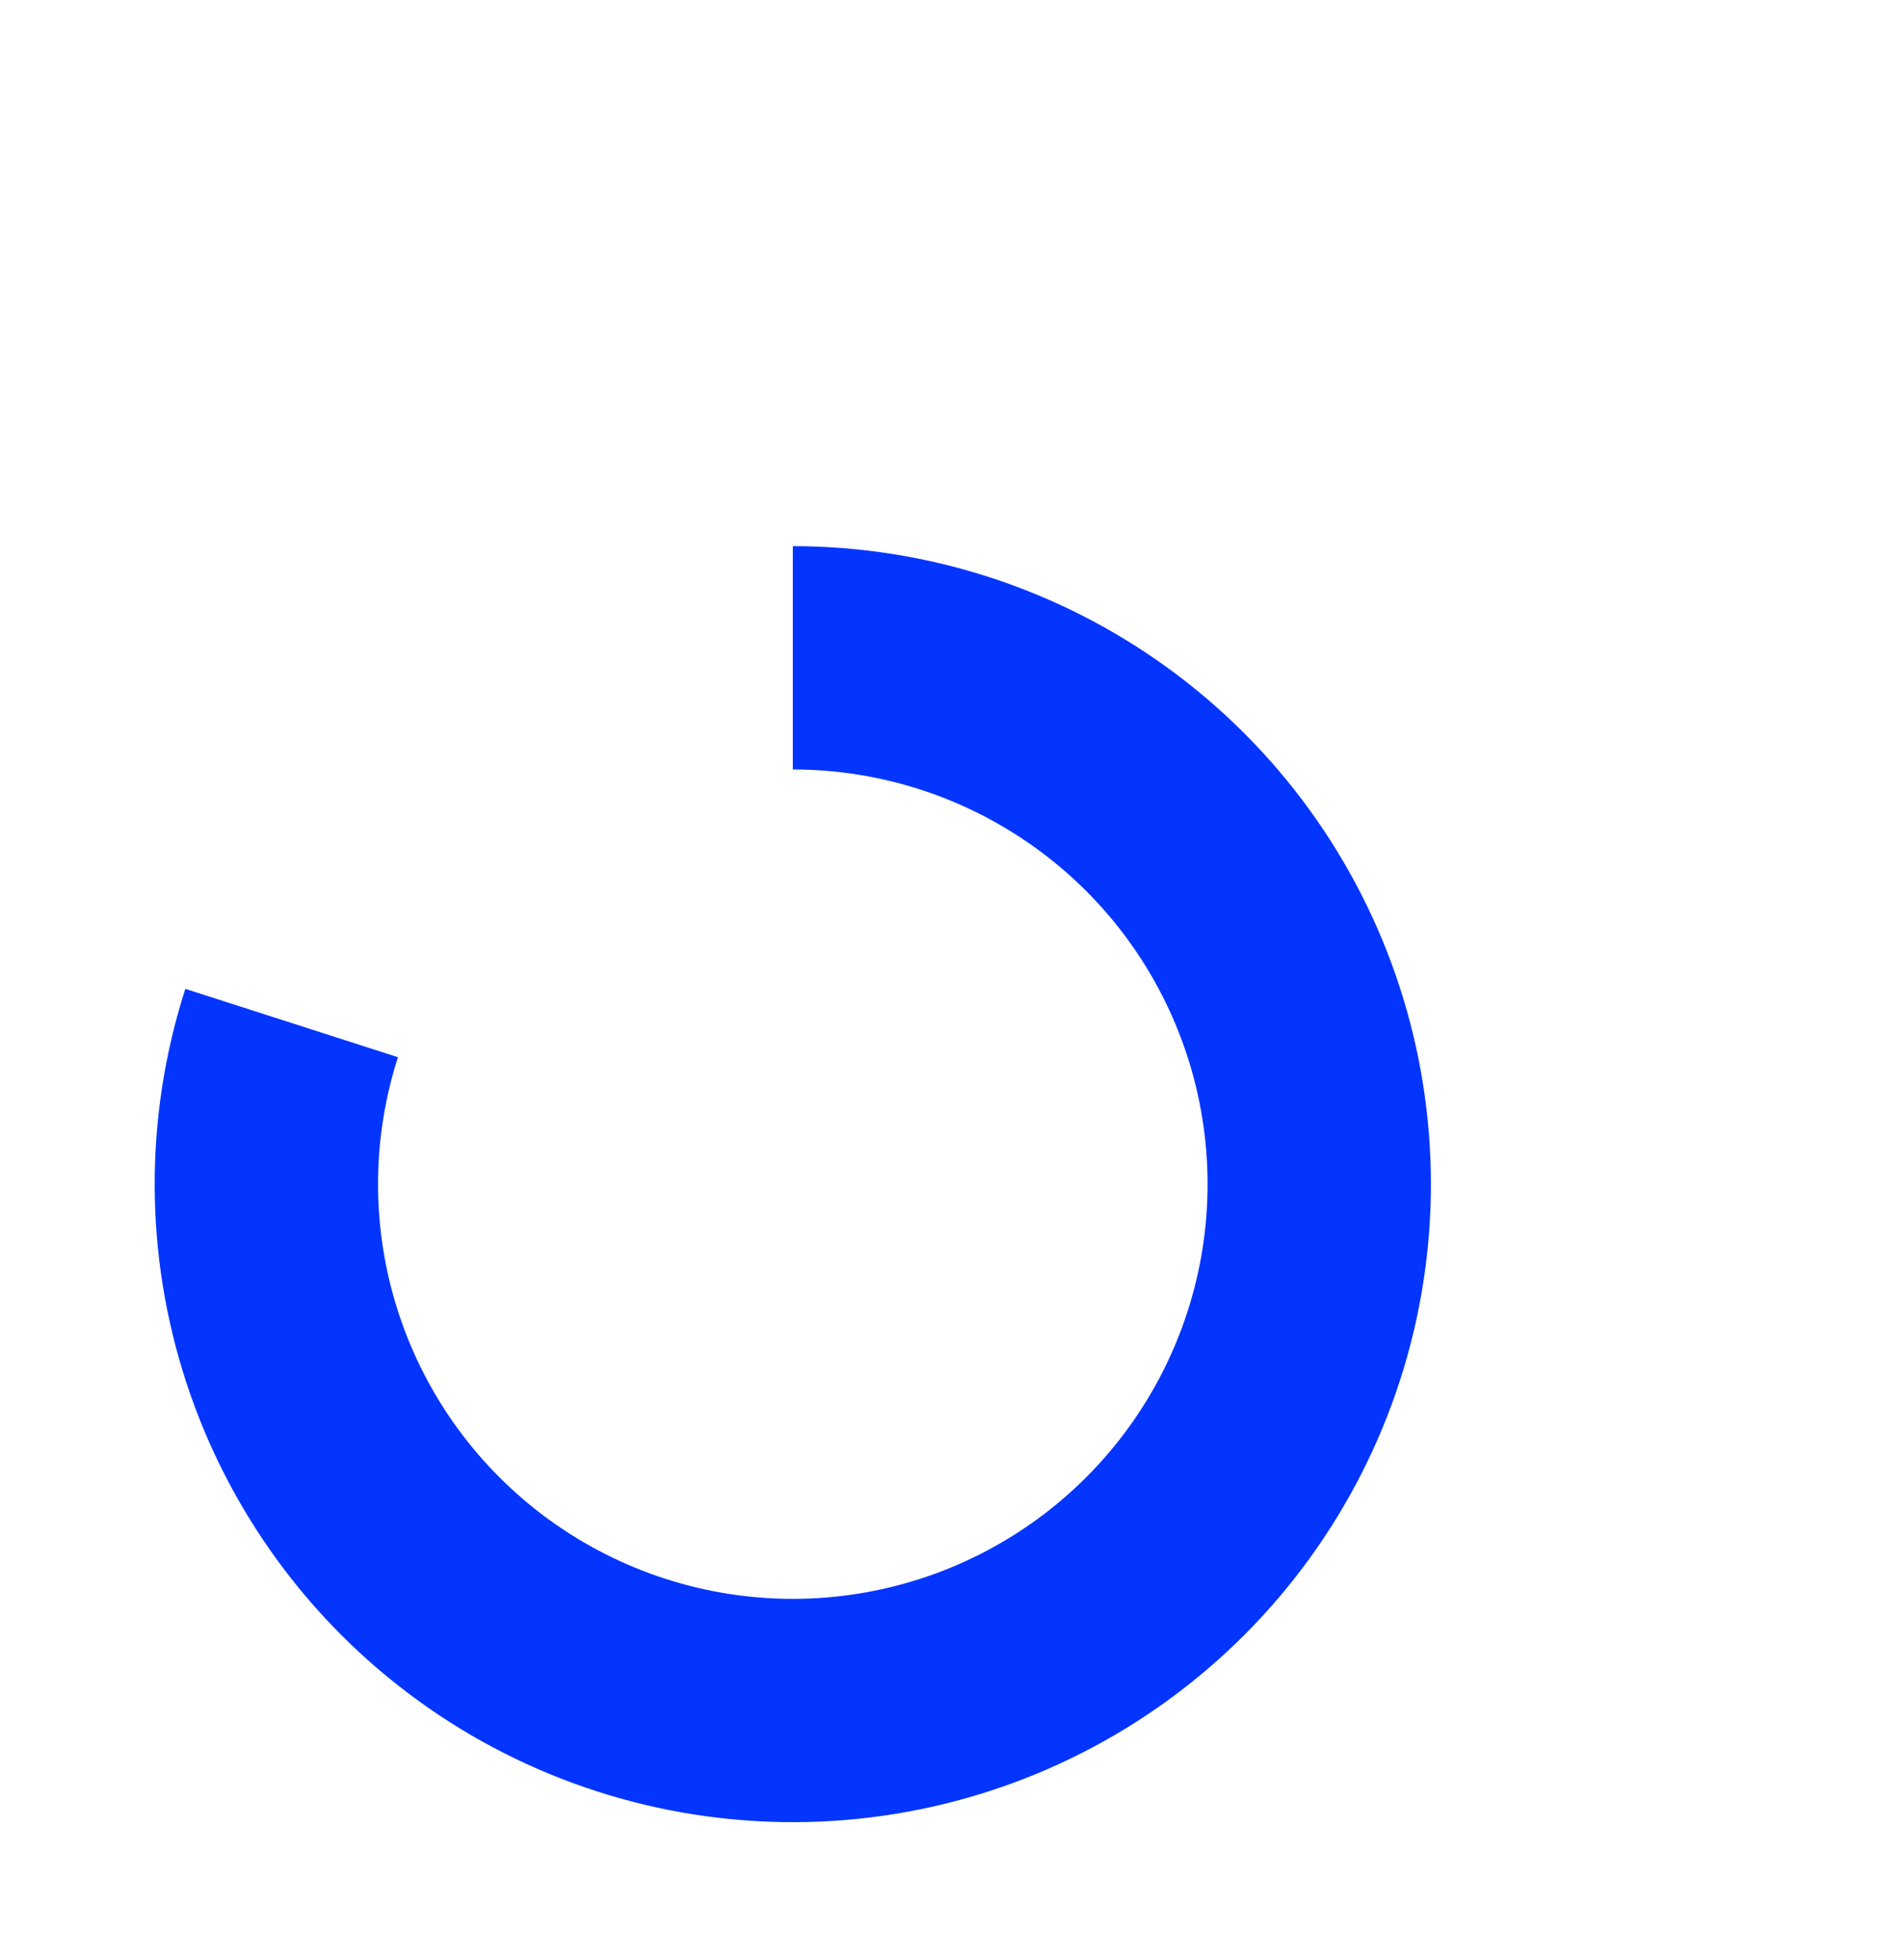 <svg width="442" height="455" viewBox="0 0 442 455" fill="none" xmlns="http://www.w3.org/2000/svg">
<rect x="35.911" y="1.122" width="404" height="404" stroke="white" stroke-width="2.244" stroke-linecap="round" stroke-dasharray="0.11 4.49"/>
<path d="M35.911 405.121L435.422 5.61M435.422 5.61V16.782M435.422 5.61H424.25" stroke="white" stroke-width="2.244"/>
<path d="M237.911 1.122C126.35 1.122 35.911 91.561 35.911 203.122C35.911 314.684 126.35 405.122 237.911 405.122C349.473 405.122 439.911 314.684 439.911 203.122C439.911 91.561 349.473 1.122 237.911 1.122ZM237.911 334.422C165.396 334.422 106.611 275.637 106.611 203.122C106.611 130.607 165.396 71.822 237.911 71.822C310.426 71.822 369.211 130.607 369.211 203.122C369.211 275.637 310.426 334.422 237.911 334.422Z" stroke="white" stroke-width="2.244" stroke-linecap="round" stroke-dasharray="0.11 4.49"/>
<rect x="35.911" y="108.855" width="296.267" height="296.267" stroke="white" stroke-width="2.244" stroke-linecap="round"/>
<g filter="url(#filter0_dd_2769_1414)">
<path d="M184.045 108.855C102.233 108.855 35.911 175.177 35.911 256.989C35.911 338.801 102.233 405.122 184.045 405.122C265.856 405.122 332.178 338.801 332.178 256.989C332.178 175.177 265.856 108.855 184.045 108.855ZM184.045 353.275C130.867 353.275 87.758 310.166 87.758 256.989C87.758 203.811 130.867 160.702 184.045 160.702C237.222 160.702 280.331 203.811 280.331 256.989C280.331 310.166 237.222 353.275 184.045 353.275Z" fill="white"/>
<path d="M184.045 108.855C215.308 108.855 245.77 118.747 271.07 137.113C296.369 155.48 315.209 181.38 324.893 211.106C334.576 240.832 334.607 272.859 324.98 302.604C315.353 332.348 296.562 358.284 271.297 376.698C246.033 395.113 215.59 405.062 184.326 405.122C153.063 405.181 122.582 395.348 97.248 377.03C71.913 358.711 53.024 332.847 43.284 303.14C33.544 273.432 33.452 241.405 43.023 211.642L92.38 227.513C86.16 246.859 86.219 267.677 92.55 286.987C98.881 306.297 111.159 323.108 127.627 335.015C144.094 346.922 163.907 353.314 184.228 353.275C204.549 353.237 224.337 346.77 240.759 334.8C257.181 322.831 269.395 305.972 275.652 286.638C281.91 267.305 281.89 246.487 275.596 227.165C269.302 207.843 257.056 191.008 240.611 179.07C224.166 167.131 204.366 160.702 184.045 160.702L184.045 108.855Z" fill="#0335FF"/>
</g>
<rect x="32.545" y="400.634" width="7.856" height="7.856" fill="white"/>
<rect x="327.689" y="400.634" width="7.856" height="7.856" fill="white"/>
<rect x="327.689" y="105.489" width="7.856" height="7.856" fill="white"/>
<rect x="32.545" y="105.489" width="7.856" height="7.856" fill="white"/>
<defs>
<filter id="filter0_dd_2769_1414" x="2.28882e-05" y="86.411" width="368.089" height="368.089" filterUnits="userSpaceOnUse" color-interpolation-filters="sRGB">
<feFlood flood-opacity="0" result="BackgroundImageFix"/>
<feColorMatrix in="SourceAlpha" type="matrix" values="0 0 0 0 0 0 0 0 0 0 0 0 0 0 0 0 0 0 127 0" result="hardAlpha"/>
<feOffset dy="4.489"/>
<feGaussianBlur stdDeviation="8.978"/>
<feComposite in2="hardAlpha" operator="out"/>
<feColorMatrix type="matrix" values="0 0 0 0 0 0 0 0 0 0 0 0 0 0 0 0 0 0 0.04 0"/>
<feBlend mode="normal" in2="BackgroundImageFix" result="effect1_dropShadow_2769_1414"/>
<feColorMatrix in="SourceAlpha" type="matrix" values="0 0 0 0 0 0 0 0 0 0 0 0 0 0 0 0 0 0 127 0" result="hardAlpha"/>
<feOffset dy="13.467"/>
<feGaussianBlur stdDeviation="17.956"/>
<feComposite in2="hardAlpha" operator="out"/>
<feColorMatrix type="matrix" values="0 0 0 0 0 0 0 0 0 0 0 0 0 0 0 0 0 0 0.08 0"/>
<feBlend mode="normal" in2="effect1_dropShadow_2769_1414" result="effect2_dropShadow_2769_1414"/>
<feBlend mode="normal" in="SourceGraphic" in2="effect2_dropShadow_2769_1414" result="shape"/>
</filter>
</defs>
</svg>
